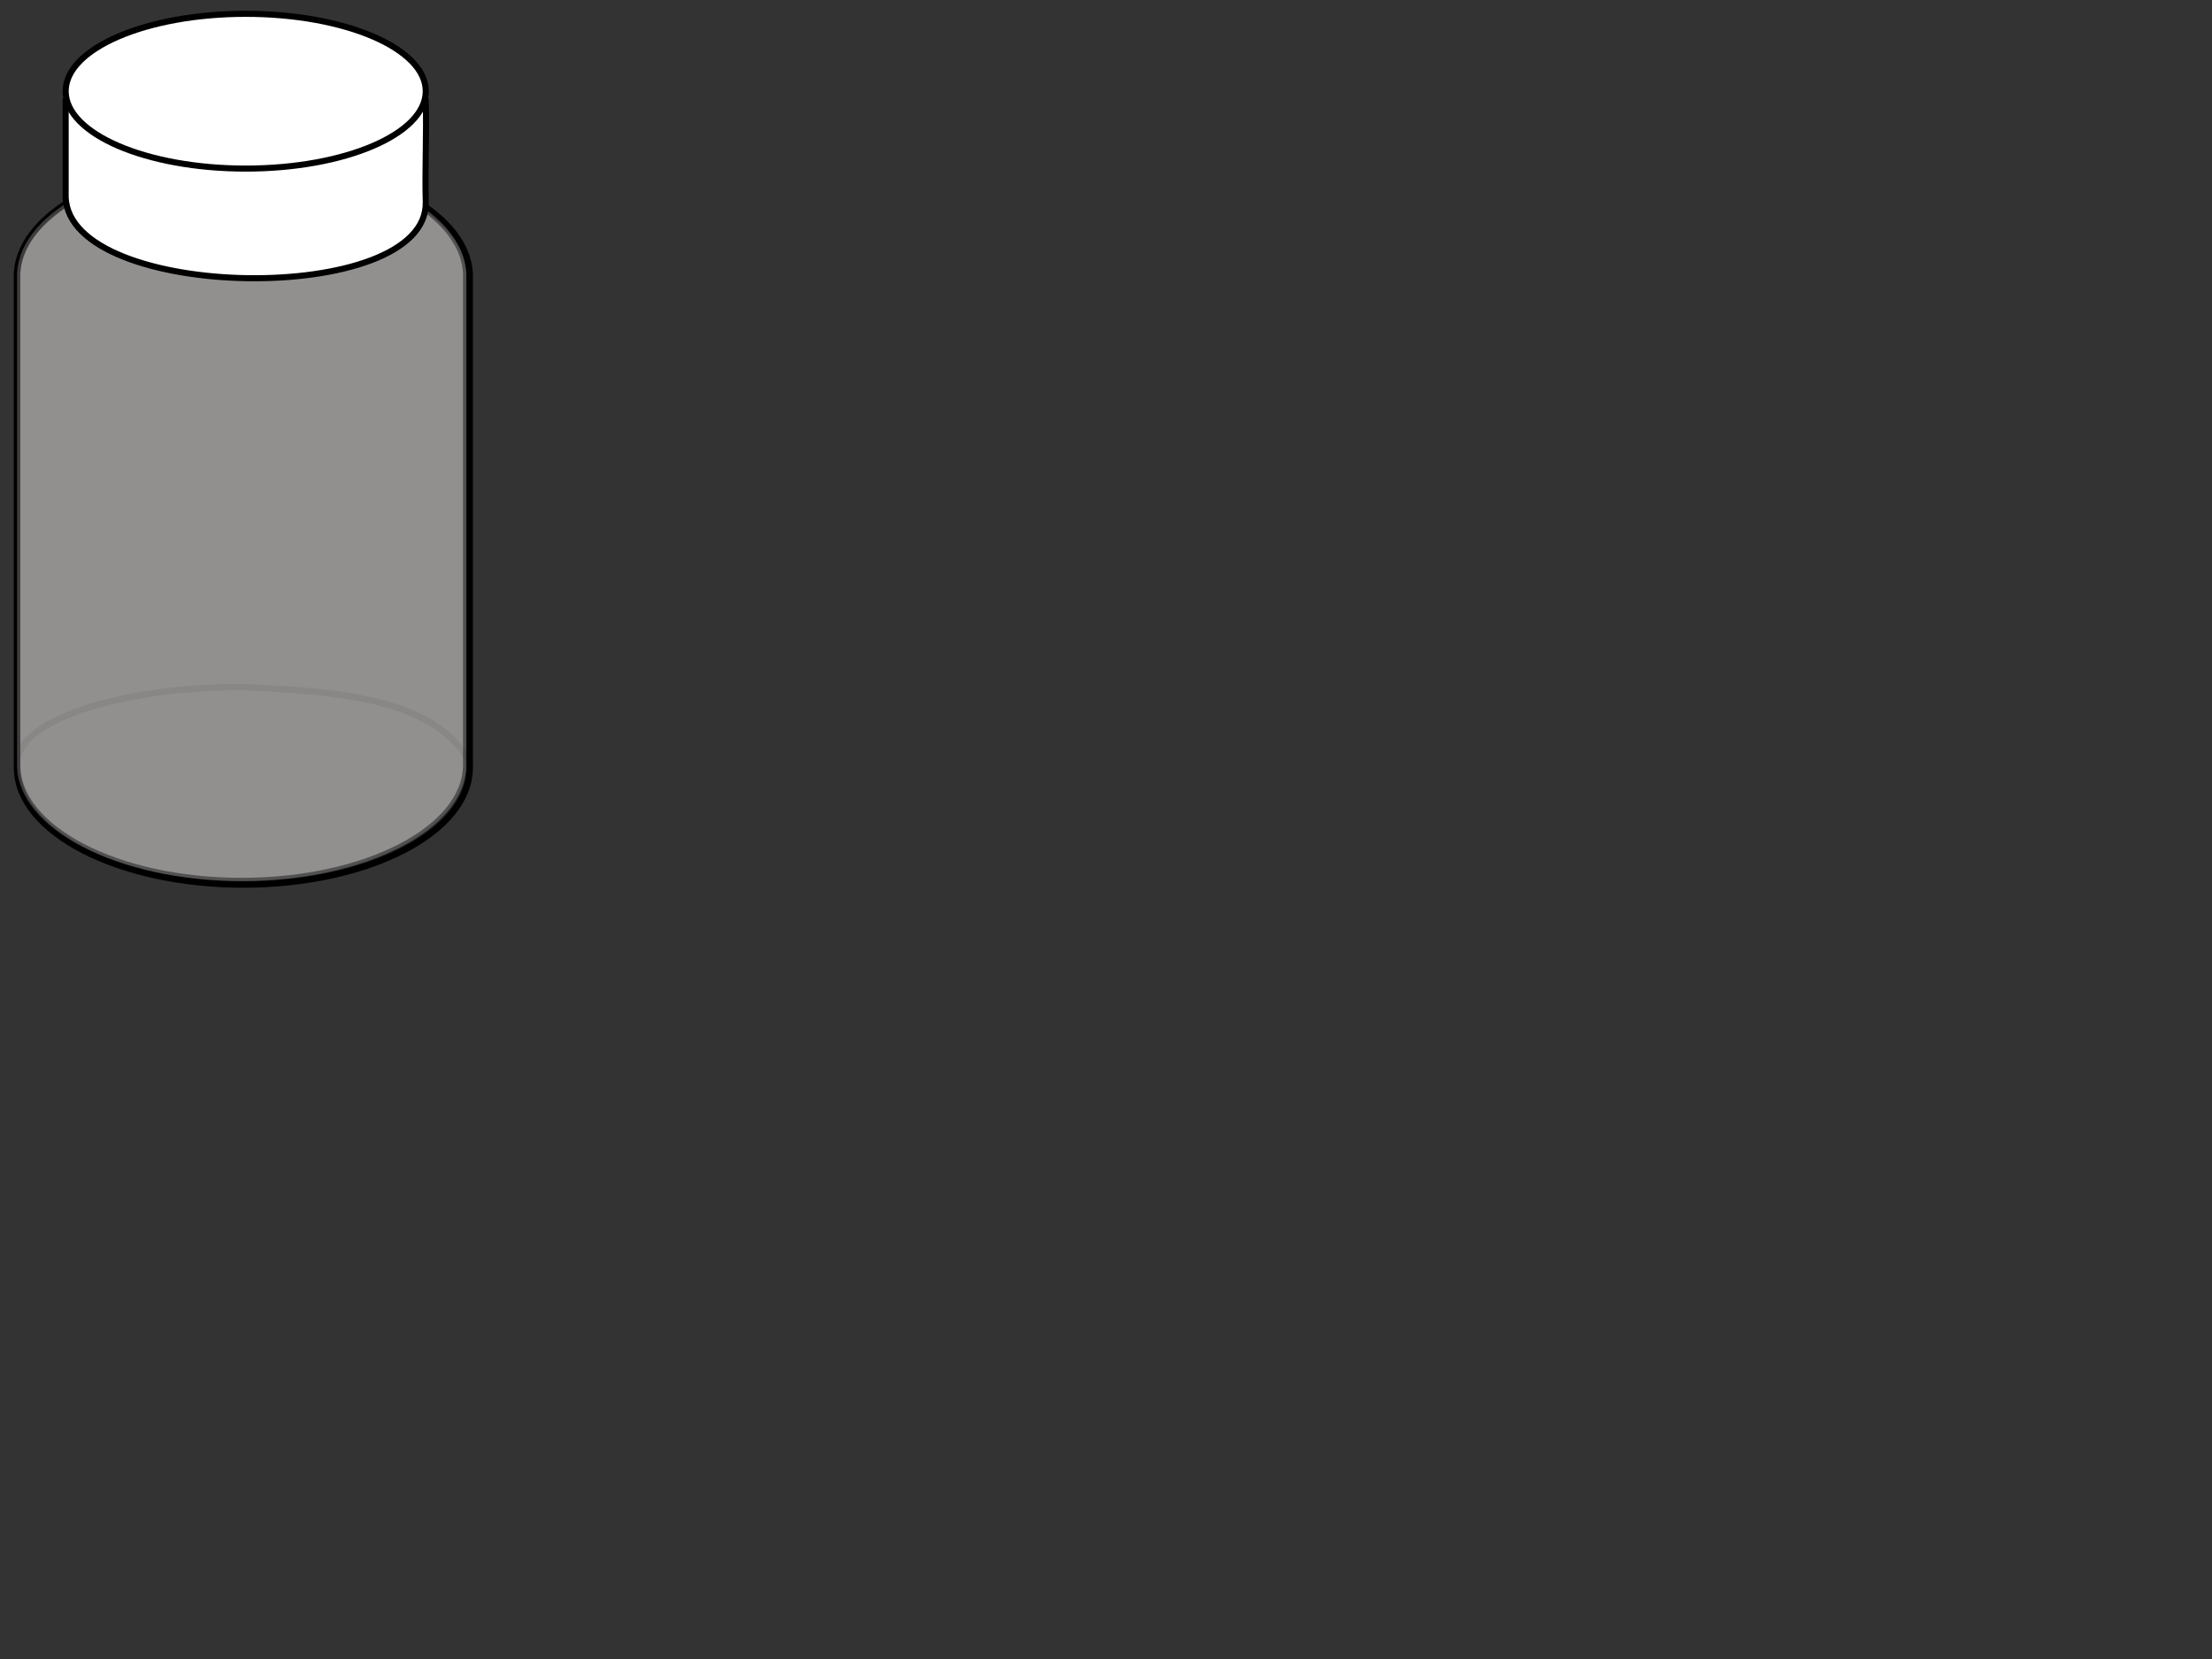 <?xml version="1.0"?><svg width="640" height="480" xmlns="http://www.w3.org/2000/svg">
 <rect width="100%" height="100%" fill="#333333" stroke="none"/>
 <title>sample vial 20mL</title>
 <defs>
  <clipPath clipPathUnits="userSpaceOnUse" id="clipPath13291">
   <path fill="#000080" fill-rule="evenodd" stroke-width="1px" marker-start="none" marker-mid="none" marker-end="none" stroke-miterlimit="4" stroke-dashoffset="0" d="m337.164,312.722c4.225,21.449 41.423,23.991 45.895,-0.072c-15.737,1.395 -31.184,0.536 -45.895,0.072z" id="path13293"/>
  </clipPath>
  <mask maskUnits="userSpaceOnUse" id="mask11892">
   <path opacity="0.608" fill="#b2a590" fill-rule="evenodd" stroke="#a59683" stroke-width="1px" marker-start="none" marker-mid="none" marker-end="none" stroke-miterlimit="4" stroke-dashoffset="0" d="m314.328,276.23c3.418,-4.083 14.081,-5.287 20.661,0.52c-6.029,1.329 -13.301,1.043 -20.661,-0.52z" id="path11894"/>
  </mask>
  <mask maskUnits="userSpaceOnUse" id="mask9814">
   <path opacity="0.608" fill="#b2a590" fill-rule="evenodd" stroke="#a59683" stroke-width="1px" marker-start="none" marker-mid="none" marker-end="none" stroke-miterlimit="4" stroke-dashoffset="0" id="path9816" d="m311.624,276.75c5.722,-2.374 11.108,-5.733 19.695,0.297c-5.88,0.585 -12.632,0.3 -19.695,-0.297z"/>
  </mask>
 </defs>
 <g>
  <title>Layer 1</title>
  <g display="inline" id="layer4">
   <path fill="#999999" fill-opacity="0.164" fill-rule="evenodd" stroke="#000000" stroke-width="1.867" stroke-linecap="round" stroke-linejoin="round" marker-start="none" marker-mid="none" marker-end="none" stroke-miterlimit="4" stroke-dashoffset="0" id="path3022" d="m70.413,46.177c-35.411,0 -64.284,14.539 -65.444,32.668l-0.035,0l0,1.132l0,142.156c0,18.654 29.333,33.781 65.48,33.781c36.147,0 65.48,-15.127 65.48,-33.781l0,-142.156l0,-1.132l-0.035,0c-1.161,-18.129 -30.034,-32.668 -65.445,-32.668l0,0z"/>
   <path fill="none" fill-opacity="0.164" fill-rule="evenodd" stroke="#000000" stroke-width="1.867" stroke-linecap="round" stroke-linejoin="round" marker-start="none" marker-mid="none" marker-end="none" stroke-miterlimit="4" stroke-dashoffset="0" stroke-opacity="0.246" d="m135.893,220.607c-10.226,-19.435 -41.444,-20.57 -65.48,-21.846c-35.411,0 -64.284,9.451 -65.444,21.236" id="path3924"/>
  </g>
  <g display="inline" id="layer3">
   <path opacity="0.434" fill="#f9f2f2" fill-rule="evenodd" stroke="#000000" stroke-width="1.867" stroke-linecap="round" stroke-linejoin="round" marker-start="none" marker-mid="none" marker-end="none" stroke-miterlimit="4" stroke-dashoffset="0" d="m69.913,46.177c-35.141,0 -63.793,14.47 -64.945,32.513l-0.035,0l0,1.127l0,141.479c0,18.565 29.109,33.62 64.98,33.62c35.871,0 64.98,-15.055 64.98,-33.62l0,-141.479l0,-1.127l-0.035,0c-1.152,-18.043 -29.804,-32.513 -64.945,-32.513l0,0z" id="path3017"/>
  </g>
  <g id="svg_6">
   <path fill="#ffffff" stroke="#000000" stroke-width="1.757" stroke-dasharray="null" stroke-linejoin="null" stroke-linecap="null" d="m18.999,29.373l104.192,0c0.269,9.181 -0.275,19.854 -0.006,29.035c0.808,30.441 -103.384,28.949 -104.192,-1.493l0.006,-27.542z" id="svg_5"/>
   <ellipse fill="#ffffff" stroke="#000000" stroke-width="1.757" stroke-dasharray="null" stroke-linejoin="null" stroke-linecap="null" cx="71.092" cy="26.388" id="svg_2" rx="52.093" ry="22.388"/>
  </g>
 </g>
</svg>